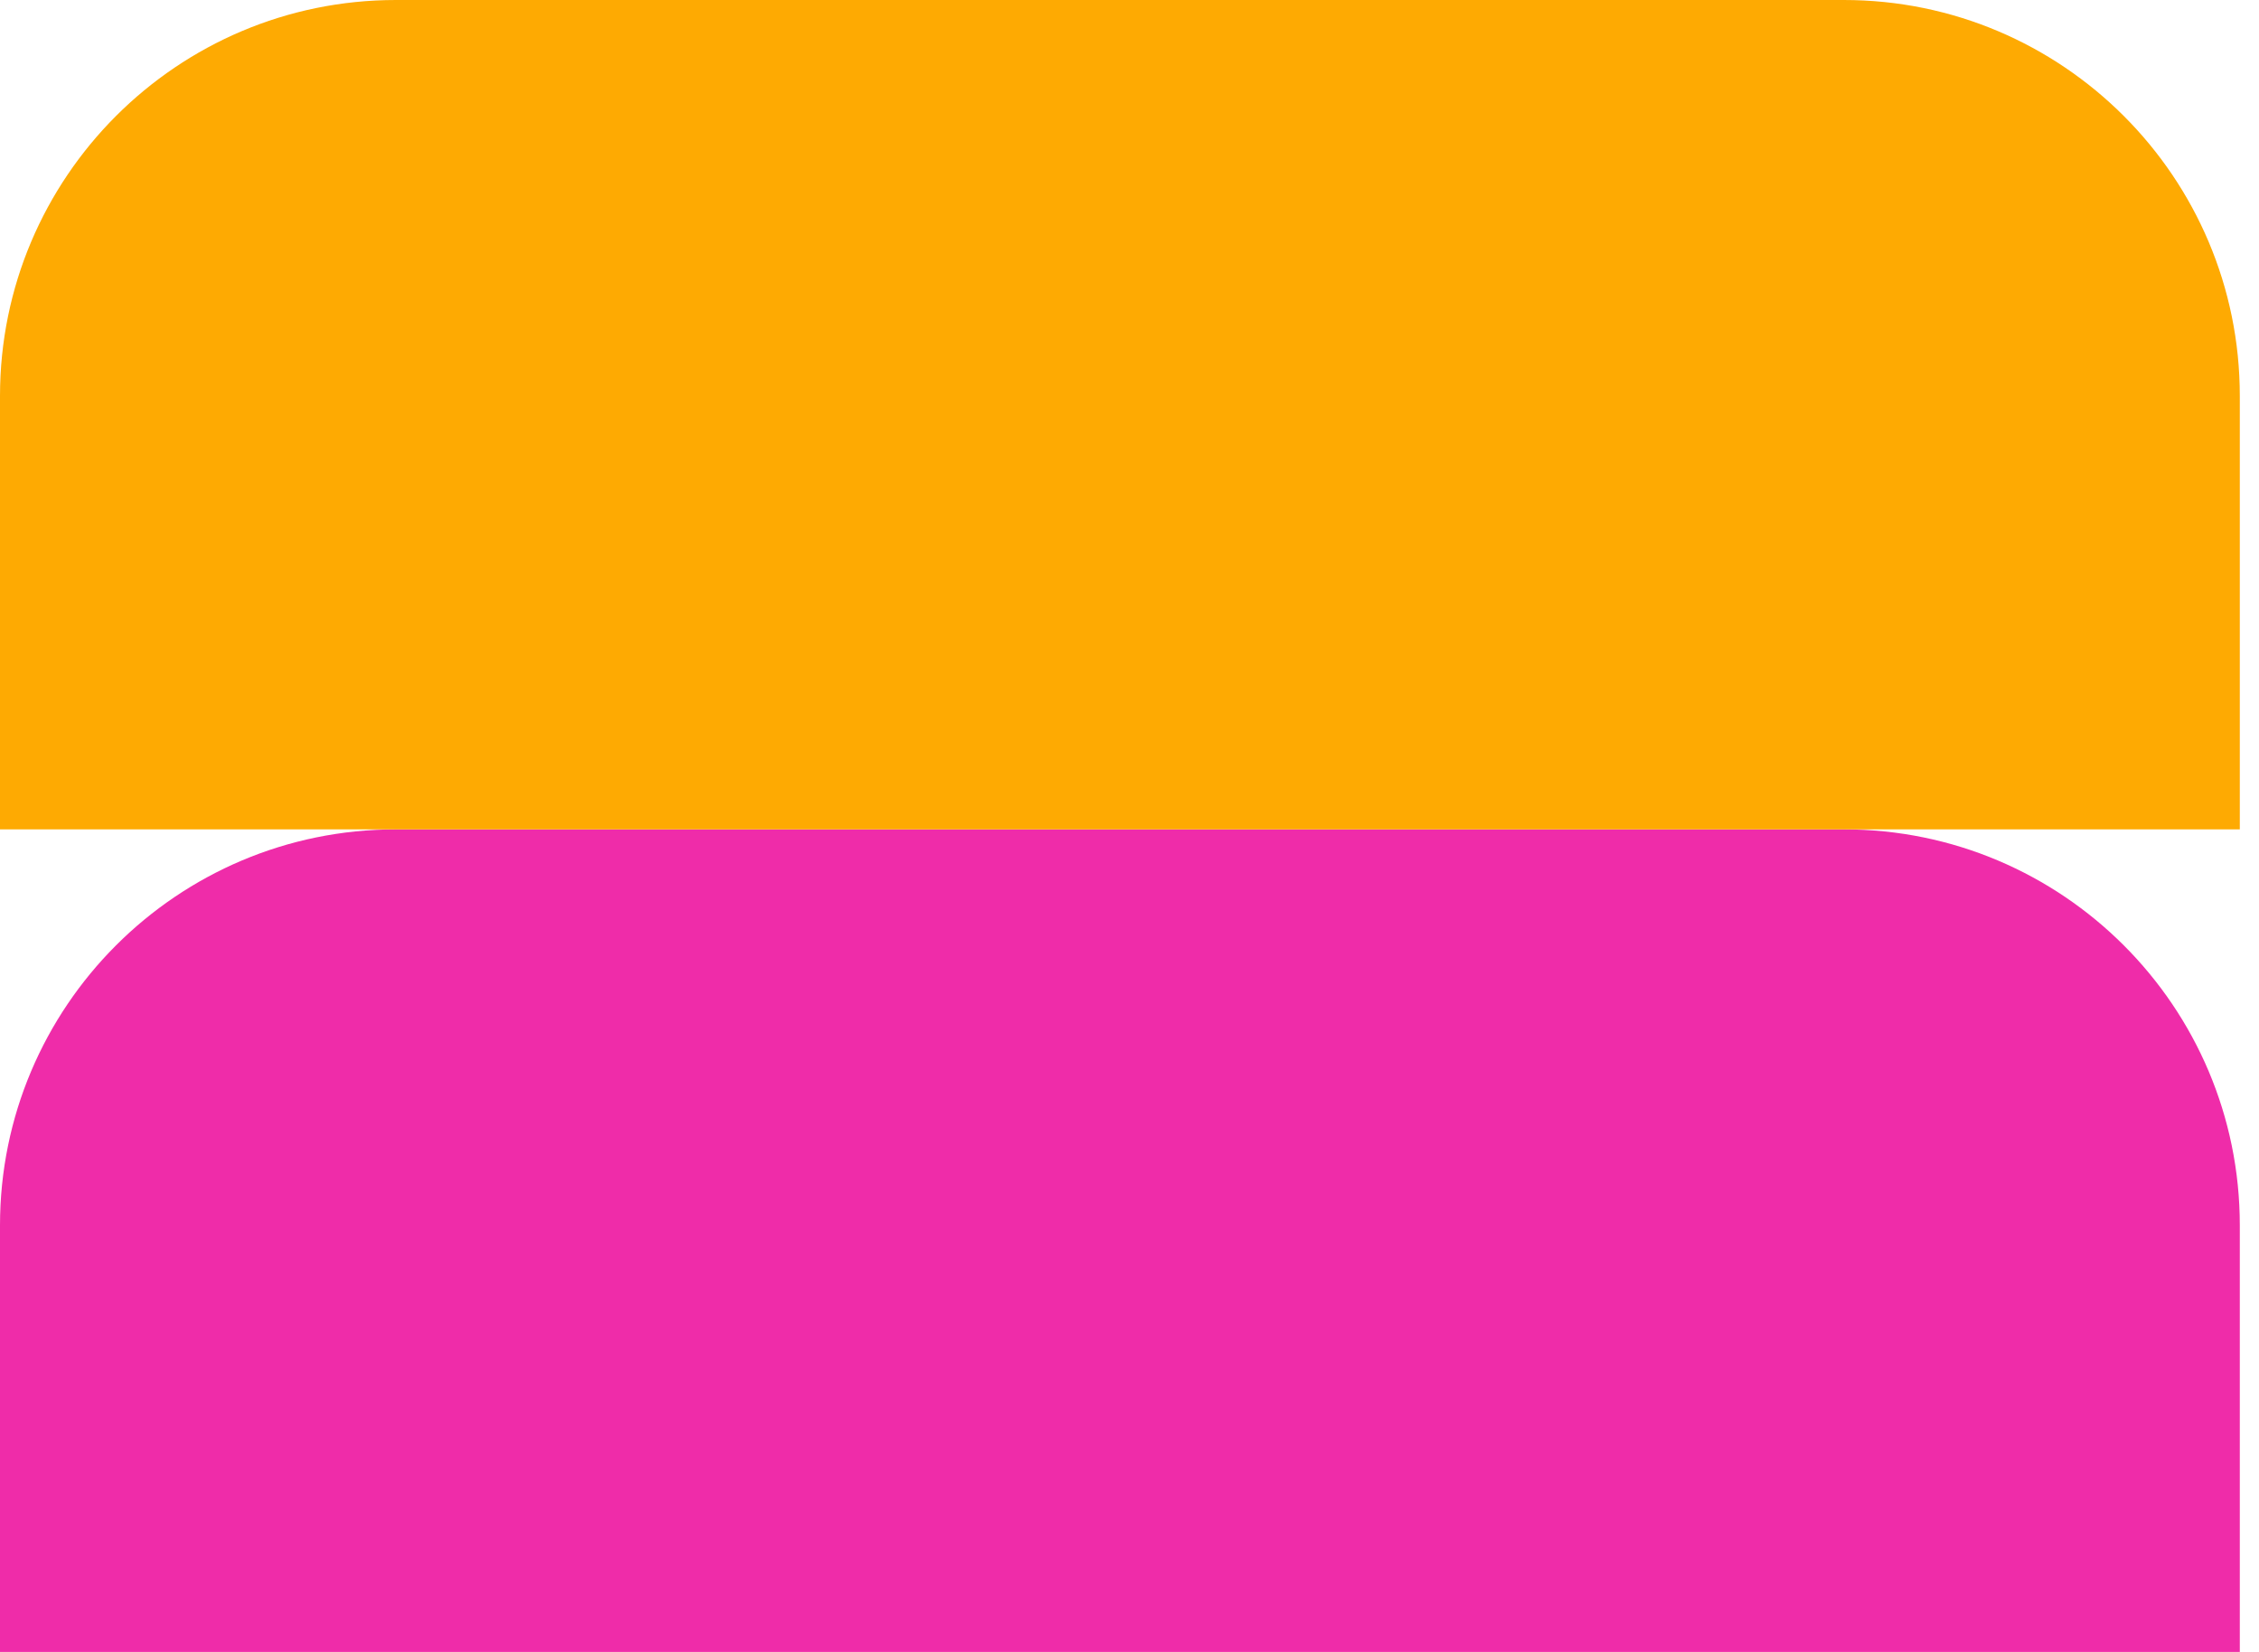 <svg width="93" height="68" viewBox="0 0 93 68" fill="none" xmlns="http://www.w3.org/2000/svg">
<path d="M75.91 34.14H16.3C7.3 34.14 0 41.44 0 50.44V68.28H92.21V50.44C92.21 41.44 84.91 34.14 75.91 34.14" fill="#EF2CA9"/>
<path d="M75.91 0H16.3C7.3 0 0 7.3 0 16.3V34.14H92.21V16.3C92.21 7.3 84.91 0 75.91 0" fill="#FEAA02"/>
</svg>
